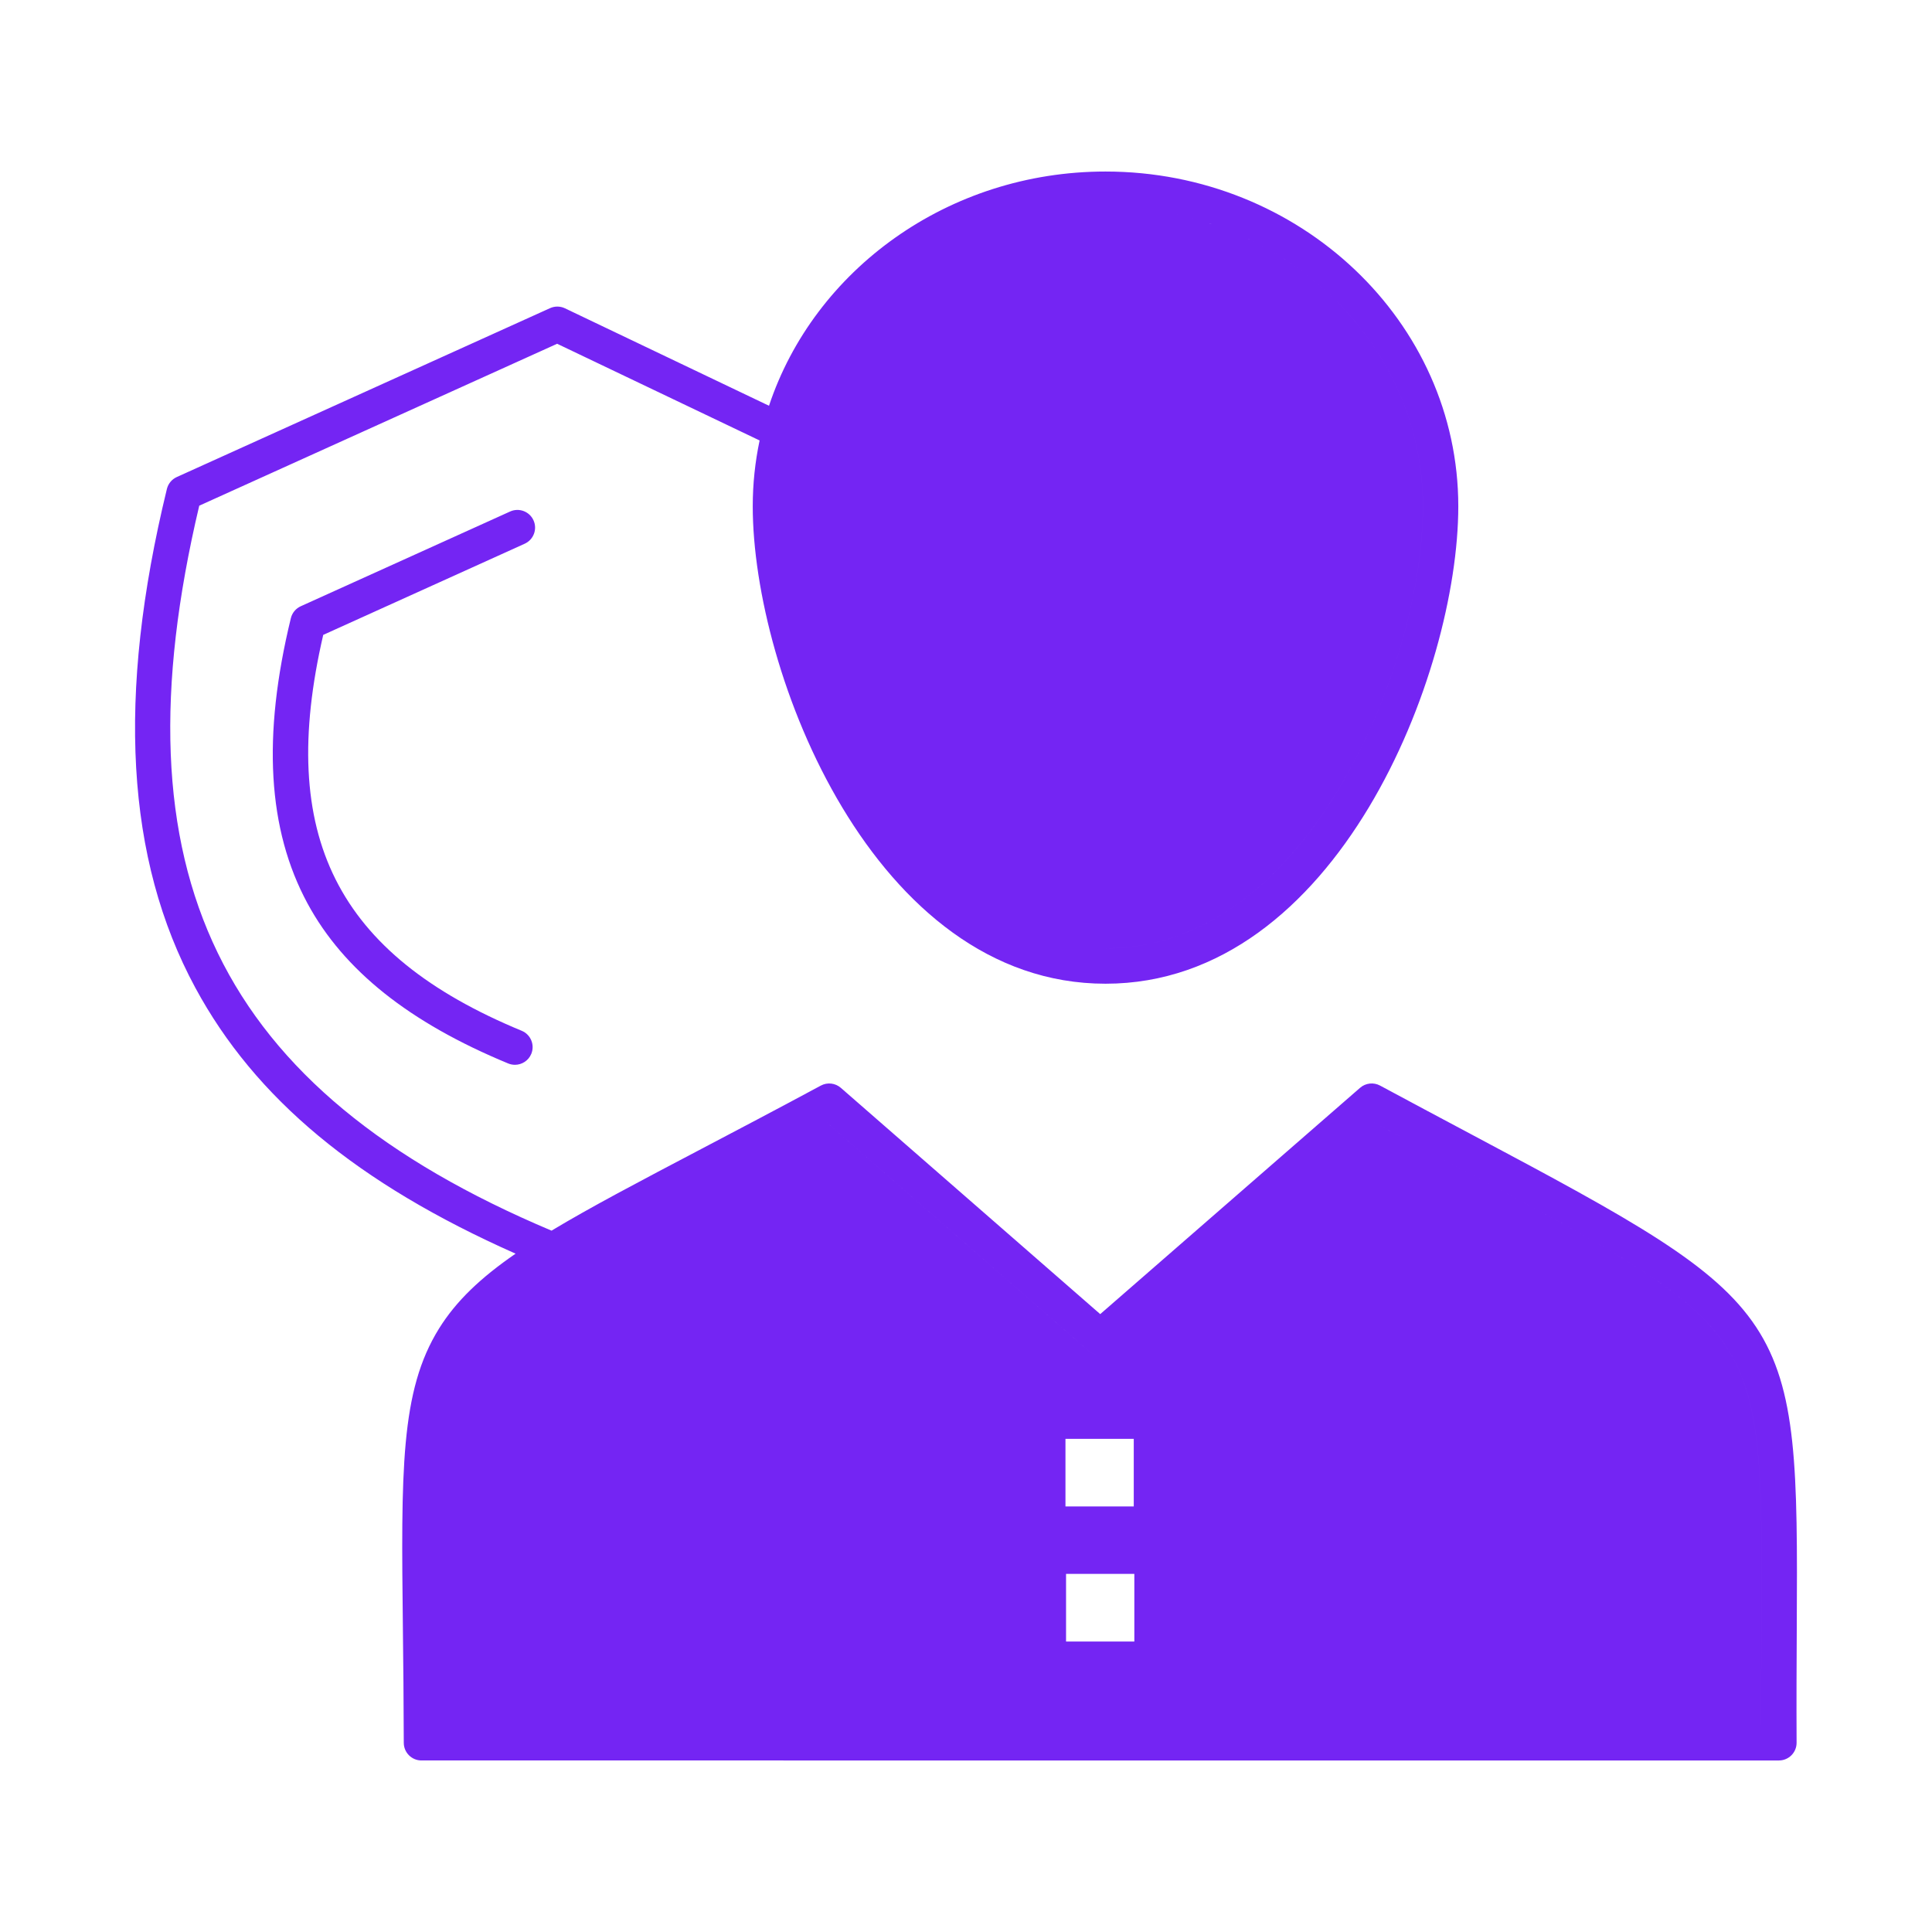 <svg height="512px" style="enable-background:new 0 0 512 512;" version="1.1" viewBox="0 0 512 512" width="512px" xml:space="preserve" xmlns="http://www.w3.org/2000/svg" xmlns:xlink="http://www.w3.org/1999/xlink"><g id="C_-_90_x2C__security_x2C__Employee_x2C__insurance_x2C__person_x2C__personal_x2C__protection_x2C__shield"><g><path d="M389.768,300.534c-7.195-3.828-15.35-8.168-24.037-12.845c-1.717-0.926-3.828-0.69-5.299,0.592l-68.861,59.974    l-68.74-59.967c-1.471-1.284-3.583-1.52-5.3-0.596c-11.812,6.355-22.405,11.922-31.751,16.833    c-16.345,8.589-29.306,15.402-39.618,21.61c-88.363-37.265-116.384-94.915-93.359-192.123l94.844-42.911l53.657,25.626    c-1.19,5.644-1.819,11.477-1.819,17.447c0,44.155,32.108,126.522,93.489,126.522c61.38,0,93.489-82.367,93.489-126.522    c0-48.918-41.94-88.717-93.489-88.717c-41.772,0-77.23,26.133-89.18,62.074l-54.074-25.826c-1.247-0.596-2.693-0.609-3.951-0.041    L46.85,126.42c-1.313,0.595-2.28,1.761-2.622,3.162c-13.347,54.857-10.881,98.096,7.538,132.186    c15.852,29.34,42.94,51.869,84.872,70.468c-9.255,6.378-15.726,12.511-20.29,19.845c-10.285,16.527-10.049,37.6-9.578,79.581    c0.101,8.926,0.214,19.042,0.236,30.203c0.005,2.585,2.102,4.677,4.686,4.677H471.43c1.246,0,2.441-0.497,3.321-1.381    c0.88-0.883,1.371-2.081,1.364-3.327c-0.056-11.259,0-21.44,0.047-30.423C476.611,347.541,475.803,346.317,389.768,300.534z     M377.091,134.176c0,23.027-8.759,52.436-22.313,74.921c-11.615,19.266-31.766,42.23-61.805,42.23h-0.001    c30.04-0.001,50.188-22.965,61.804-42.23c13.555-22.485,22.313-51.894,22.313-74.921c0-43.751-37.734-79.345-84.118-79.346h0.002    C339.355,54.83,377.091,90.424,377.091,134.176z M300.611,435.017h-18.098v-17.915h18.098V435.017z M282.358,399.226v-17.915    h18.099v17.915H282.358z M288.487,358.001c0.882,0.769,1.979,1.153,3.077,1.153c-1.099,0-2.197-0.384-3.079-1.153L219.11,297.48    c0-0.001,0.001-0.001,0.001-0.001L288.487,358.001z M466.791,431.36c-0.041,7.737-0.087,16.362-0.064,25.81h-0.001    c-0.022-9.447,0.022-18.072,0.063-25.81c0.213-39.913,0.32-59.948-9.382-74.6c-9.832-14.848-30.623-25.912-72.044-47.954    c-6.411-3.411-13.582-7.228-21.221-11.33l0.001-0.001c7.639,4.104,14.811,7.92,21.222,11.331    c41.421,22.042,62.212,33.106,72.044,47.954C467.111,371.412,467.004,391.447,466.791,431.36z" fill="#7425f3" opacity="1" original-fill="#000000"></path><path d="M139.048,144.093c2.357-1.067,3.404-3.843,2.337-6.201s-3.843-3.404-6.2-2.337l-55.483,25.106    c-1.313,0.595-2.28,1.761-2.621,3.162c-7.612,31.284-6.167,56.015,4.417,75.604c9.557,17.689,26.951,31.56,53.177,42.402    c0.586,0.241,1.192,0.355,1.789,0.355c1.84,0,3.585-1.091,4.332-2.896c0.989-2.391-0.148-5.131-2.54-6.12    C89.17,252.876,73.351,221.426,85.66,168.25L139.048,144.093z" fill="#7425f3" opacity="1" original-fill="#000000"></path></g></g><g id="Layer_1"></g></svg>